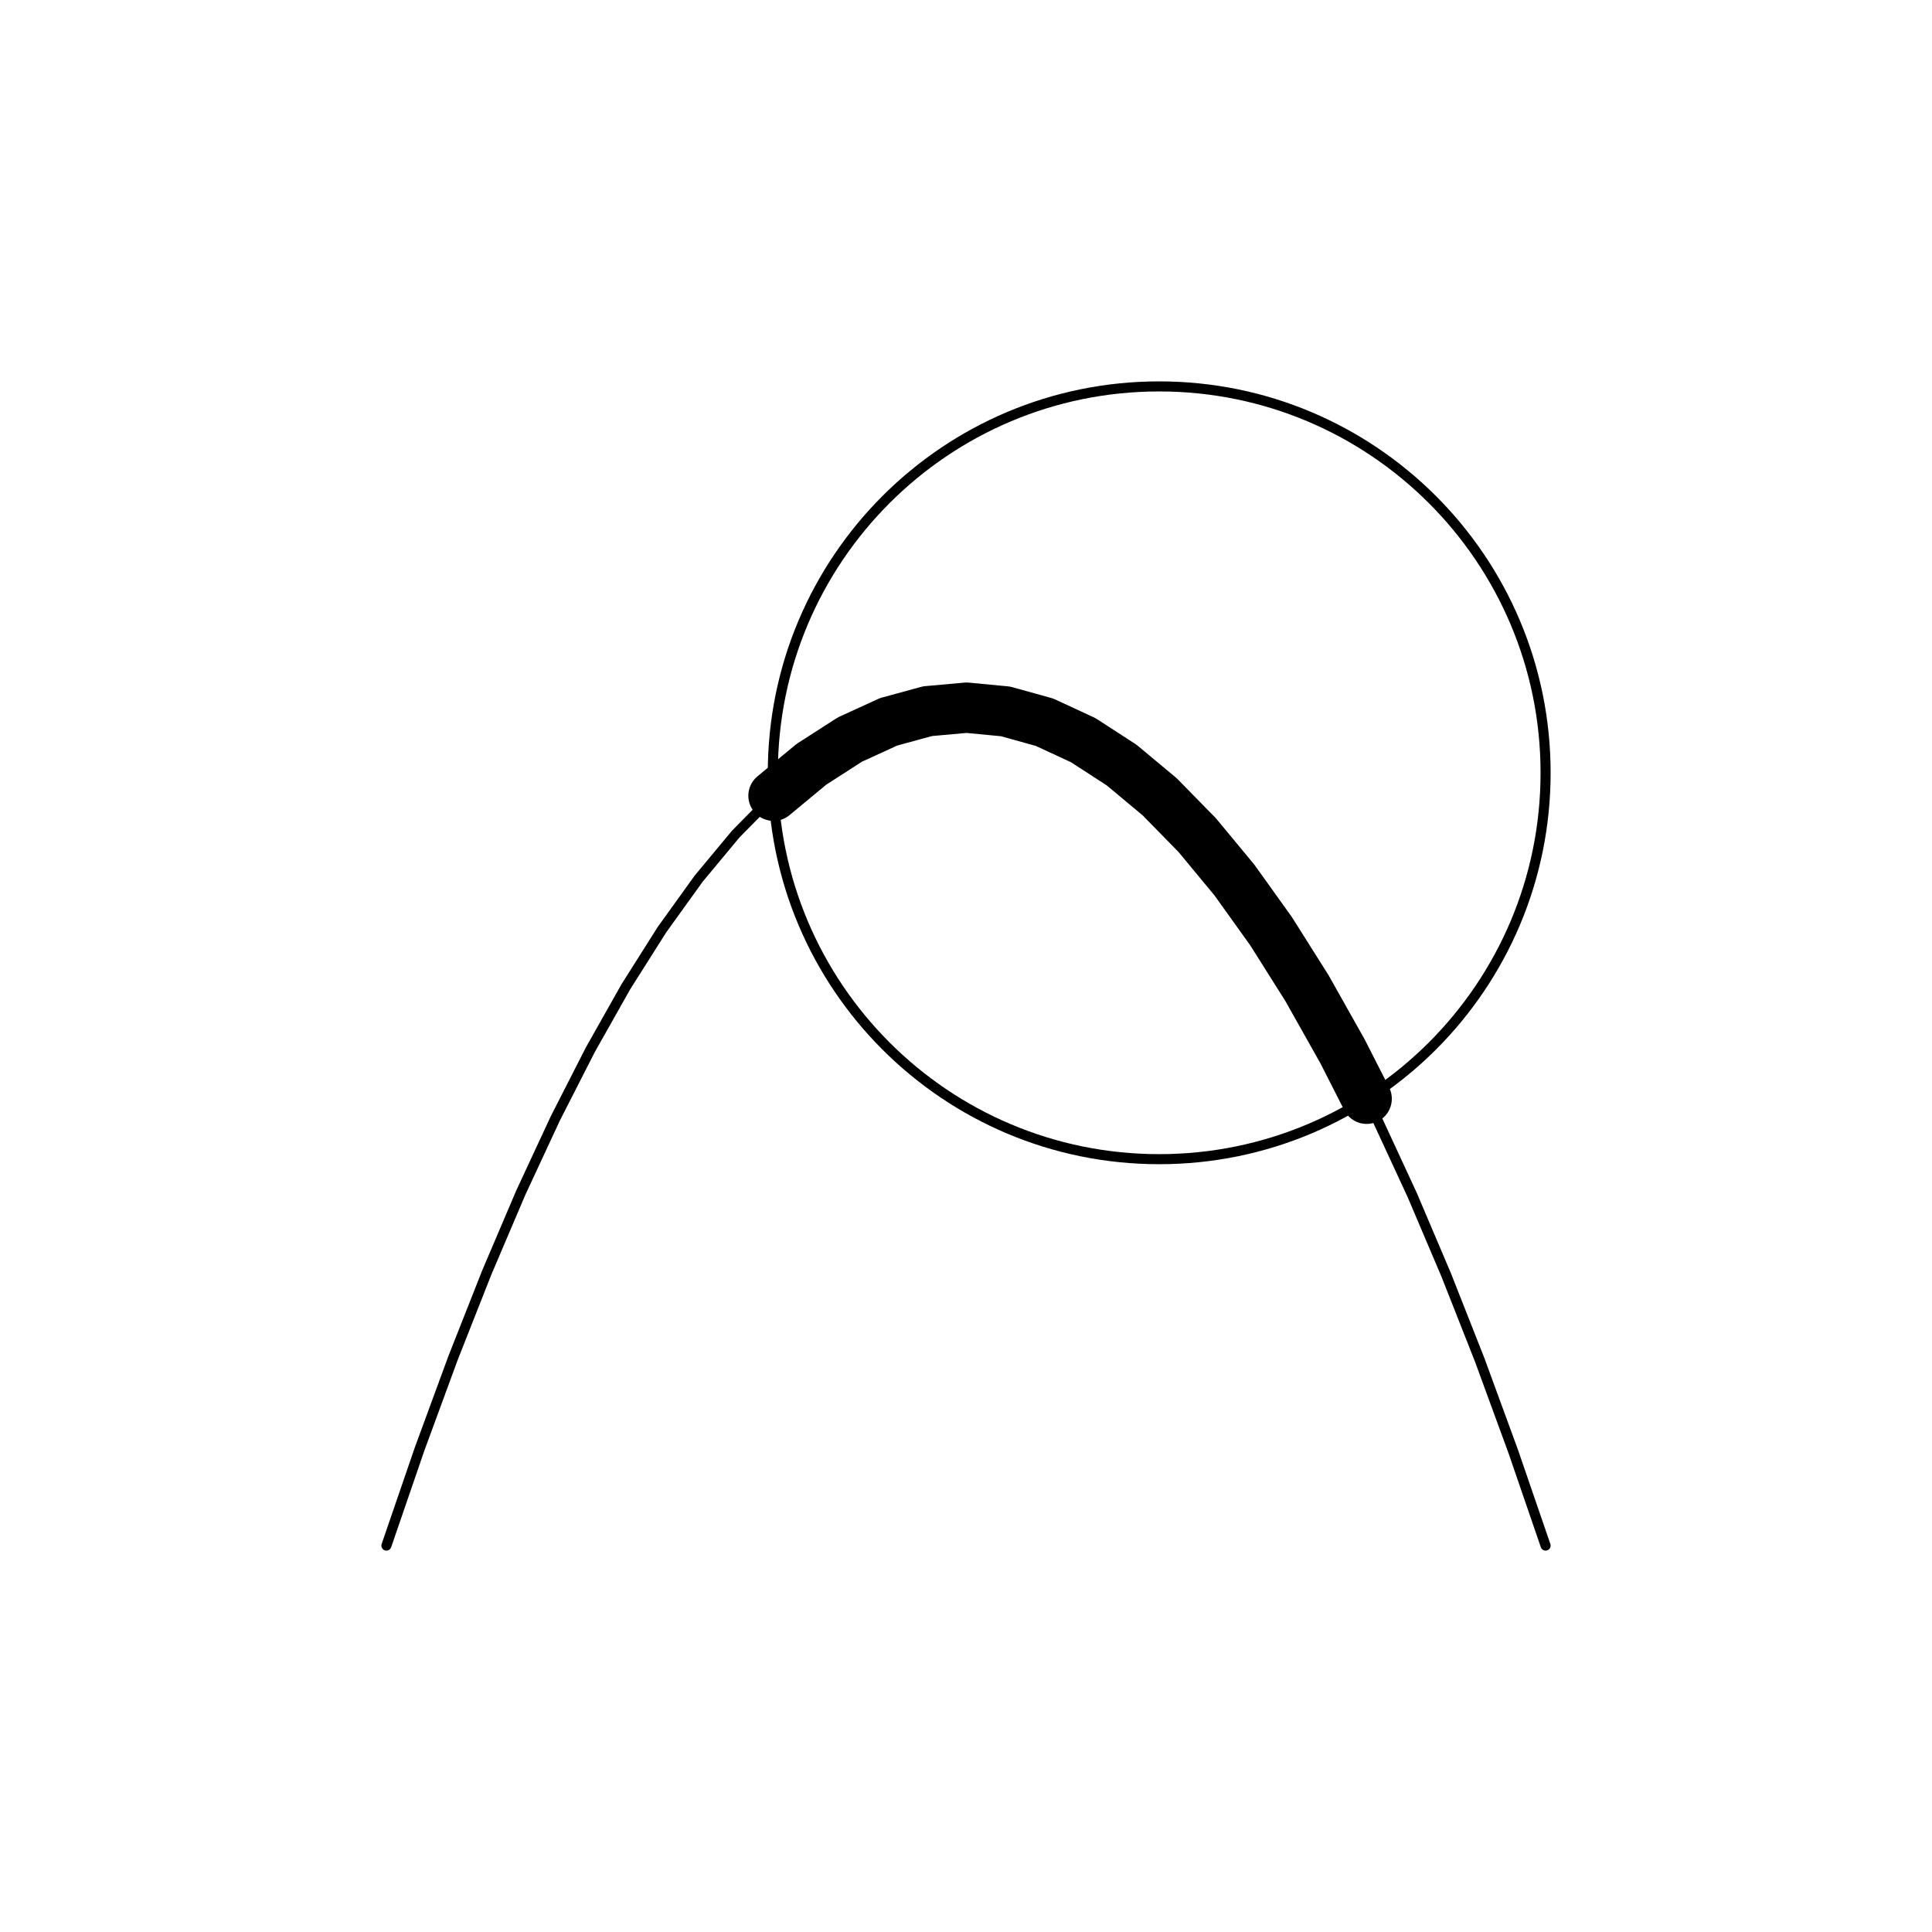 <?xml version="1.0" encoding="UTF-8"?>
<svg xmlns="http://www.w3.org/2000/svg" xmlns:xlink="http://www.w3.org/1999/xlink" width="144pt" height="144pt" viewBox="0 0 144 144" version="1.1">
<g id="surface39">
<path style="fill:none;stroke-width:0.75;stroke-linecap:round;stroke-linejoin:round;stroke:rgb(0%,0%,0%);stroke-opacity:1;stroke-miterlimit:10;" d="M 28.801 115.199 L 31.277 107.992 L 33.77 101.211 L 36.281 94.848 L 38.816 88.898 L 41.391 83.359 L 44 78.242 L 46.648 73.547 L 49.336 69.297 L 52.07 65.496 L 54.84 62.164 L 57.645 59.316 L 60.48 56.965 L 63.348 55.121 L 66.23 53.801 L 69.133 53.008 L 72.039 52.746 L 74.945 53.023 L 77.844 53.828 L 80.73 55.164 L 83.594 57.02 L 86.43 59.383 L 89.234 62.246 L 92.004 65.59 L 94.734 69.402 L 97.422 73.664 L 100.07 78.371 L 102.68 83.5 L 105.25 89.051 L 107.785 95.012 L 110.297 101.383 L 112.785 108.176 L 115.199 115.199 "/>
<path style="fill:none;stroke-width:0.75;stroke-linecap:round;stroke-linejoin:round;stroke:rgb(0%,0%,0%);stroke-opacity:1;stroke-miterlimit:10;" d="M 115.199 57.602 C 115.199 73.504 102.305 86.398 86.398 86.398 C 70.496 86.398 57.602 73.504 57.602 57.602 C 57.602 41.695 70.496 28.801 86.398 28.801 C 102.305 28.801 115.199 41.695 115.199 57.602 "/>
<path style="fill:none;stroke-width:3.75;stroke-linecap:round;stroke-linejoin:round;stroke:rgb(0%,0%,0%);stroke-opacity:1;stroke-miterlimit:10;" d="M 101.863 81.895 L 100.07 78.371 L 97.422 73.664 L 94.734 69.402 L 92.004 65.59 L 89.234 62.246 L 86.43 59.383 L 83.594 57.02 L 80.73 55.164 L 77.844 53.828 L 74.945 53.023 L 72.039 52.746 L 69.133 53.008 L 66.23 53.801 L 63.348 55.121 L 60.48 56.965 L 57.652 59.309 "/>
</g>
</svg>
